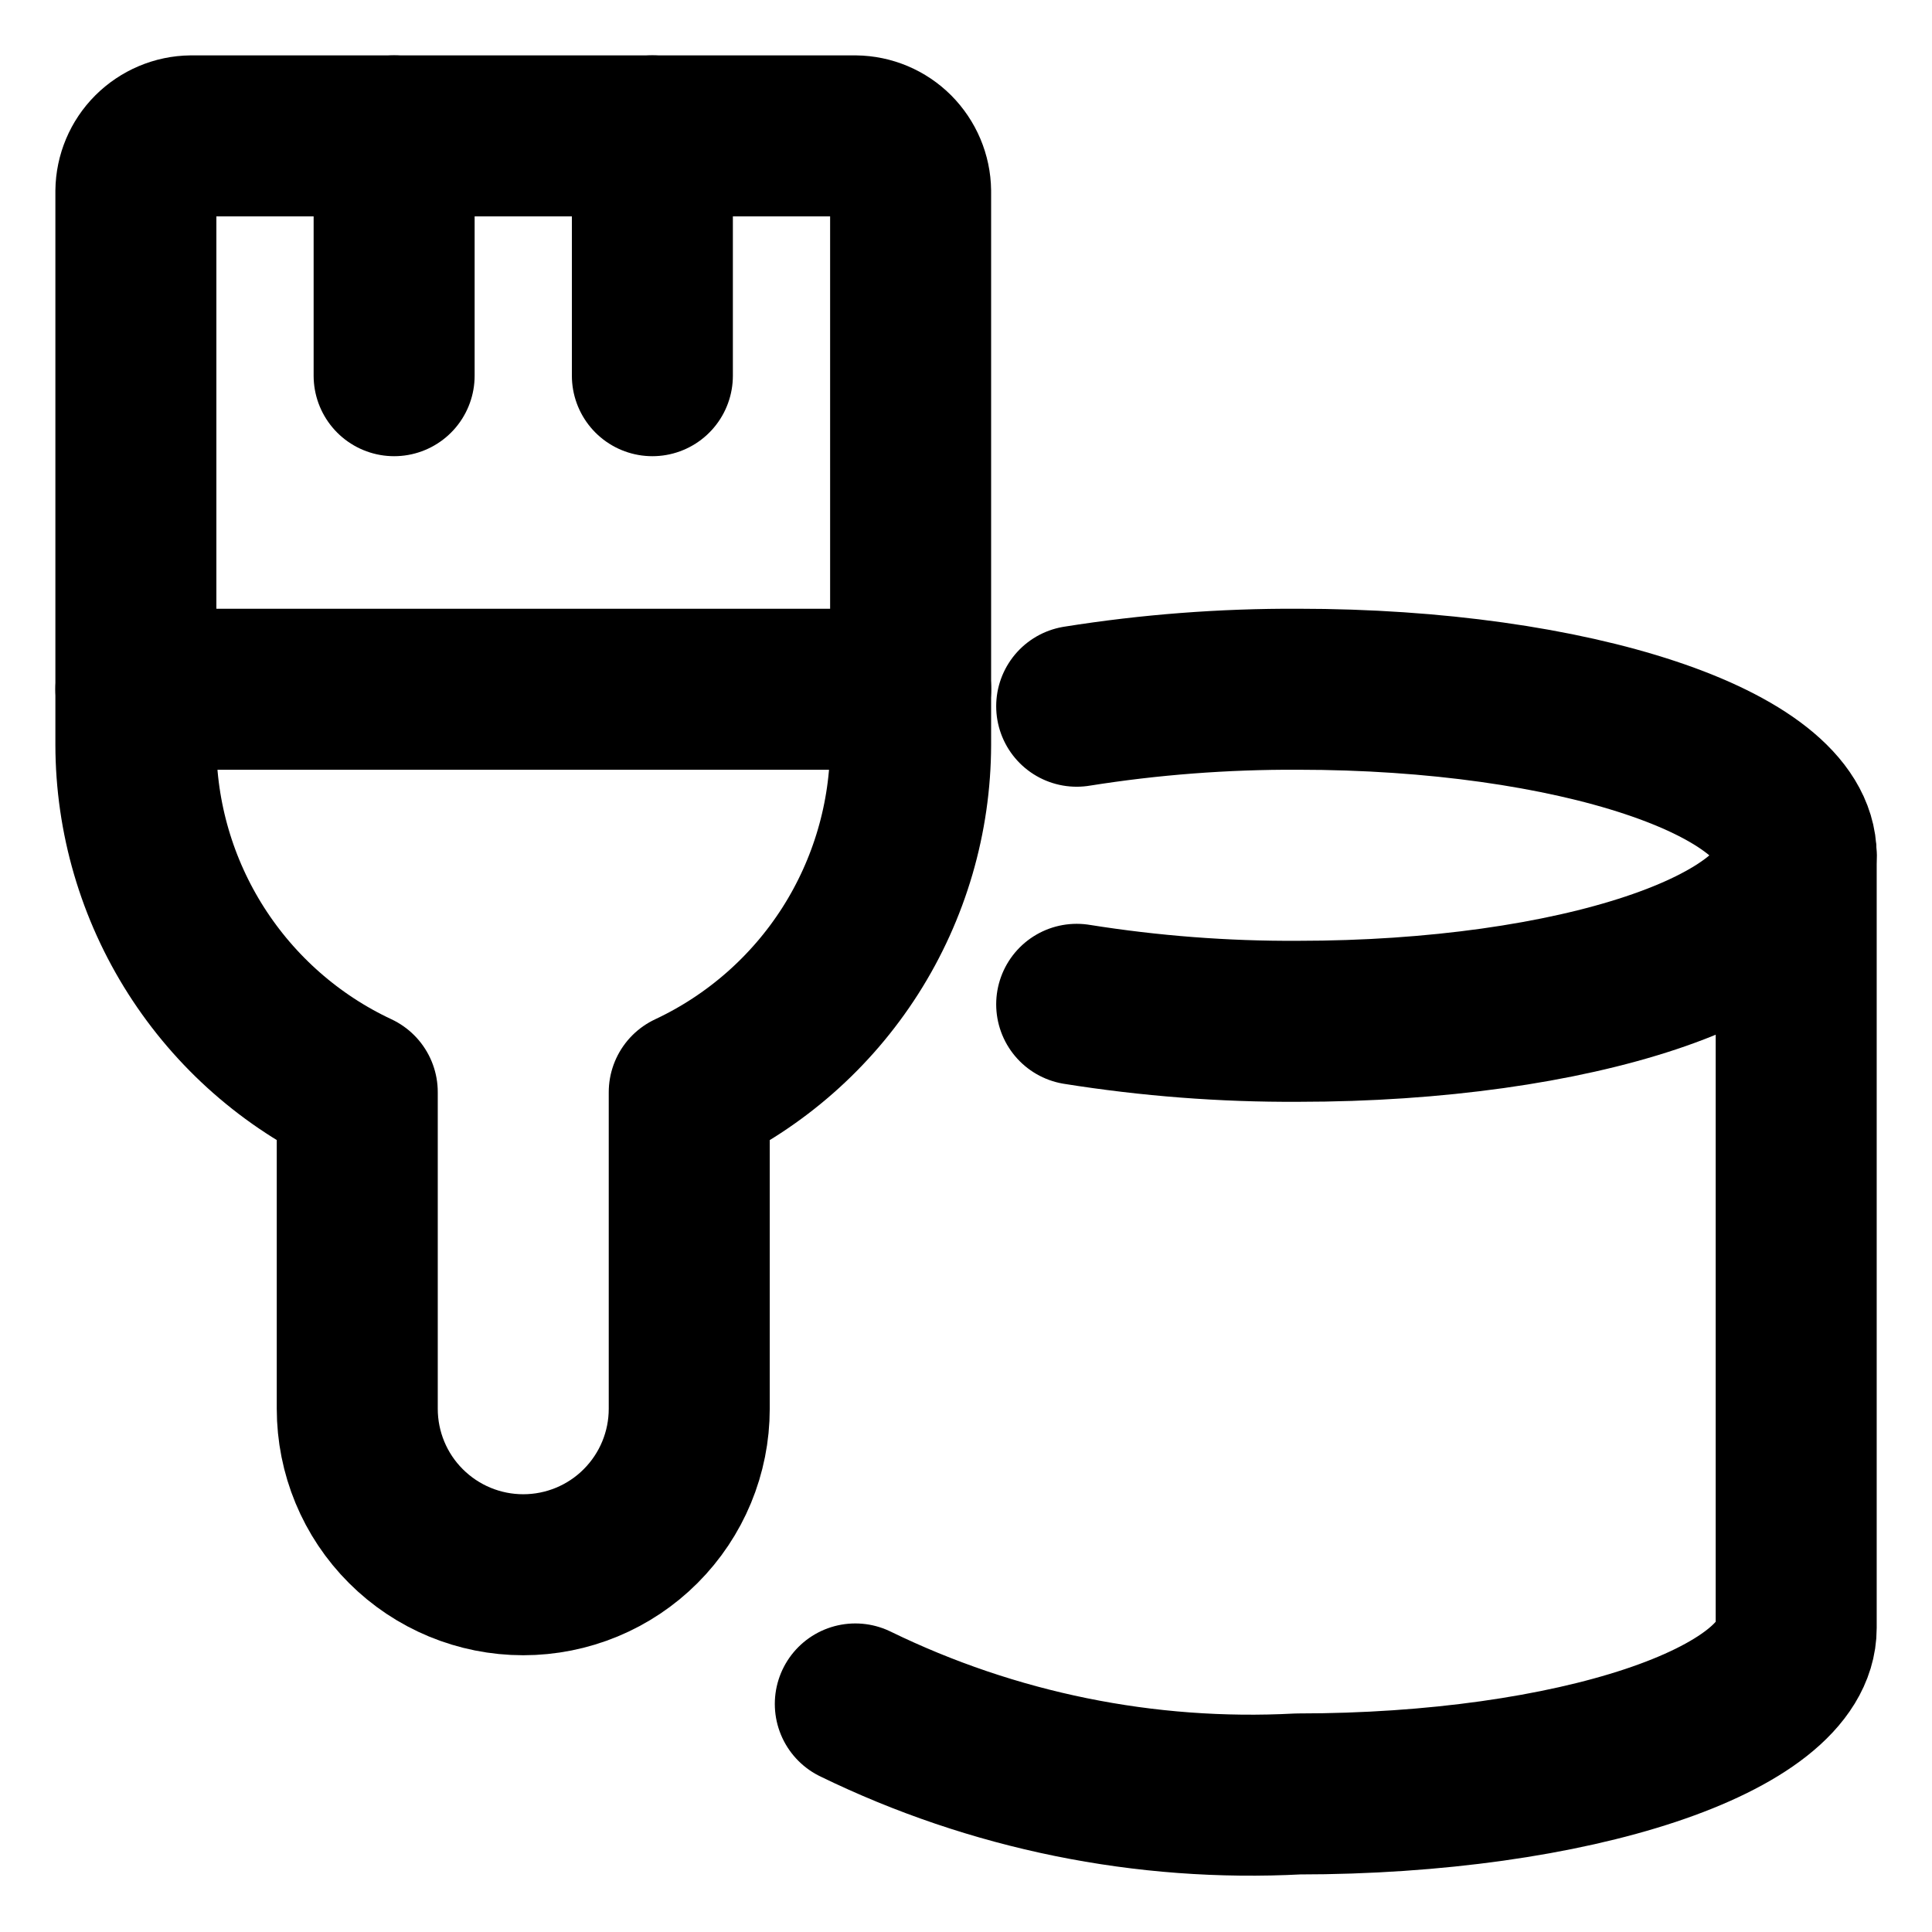 <svg xmlns="http://www.w3.org/2000/svg" fill="none" viewBox="-1 -1 24 24">
  <path stroke="currentColor" stroke-linecap="round" stroke-linejoin="round" d="M0.688 7.562h9.625" stroke-width="2"></path>
  <path stroke="currentColor" stroke-linecap="round" stroke-linejoin="round" d="M7.104 0.688V3.667" stroke-width="2"></path>
  <path stroke="currentColor" stroke-linecap="round" stroke-linejoin="round" d="M3.896 0.688V3.667" stroke-width="2"></path>
  <path stroke="currentColor" stroke-linecap="round" stroke-linejoin="round" d="M9.625 0.688h-8.25c-0.182 0.002 -0.355 0.076 -0.484 0.204C0.763 1.02 0.69 1.193 0.688 1.375V8.25c0.001 0.906 0.261 1.794 0.748 2.558 0.487 0.764 1.181 1.375 2.002 1.759V16.5c0 0.547 0.217 1.072 0.604 1.458 0.387 0.387 0.911 0.604 1.458 0.604 0.547 0 1.072 -0.217 1.458 -0.604 0.387 -0.387 0.604 -0.911 0.604 -1.458v-3.932c0.821 -0.385 1.515 -0.995 2.002 -1.759 0.487 -0.765 0.746 -1.652 0.748 -2.558V1.375c-0.002 -0.182 -0.076 -0.355 -0.204 -0.484C9.98 0.763 9.807 0.69 9.625 0.688Z" stroke-width="2"></path>
  <path stroke="currentColor" stroke-linecap="round" stroke-linejoin="round" d="M12.375 7.773c0.909 -0.145 1.829 -0.215 2.75 -0.211 3.419 0 6.188 0.917 6.188 2.063 0 1.146 -2.75 2.062 -6.188 2.062 -0.921 0.005 -1.841 -0.066 -2.75 -0.211" stroke-width="2"></path>
  <path stroke="currentColor" stroke-linecap="round" stroke-linejoin="round" d="M9.625 20.167c1.709 0.833 3.601 1.218 5.5 1.118 3.419 0 6.188 -0.917 6.188 -2.062V9.625" stroke-width="2"></path>
</svg>
